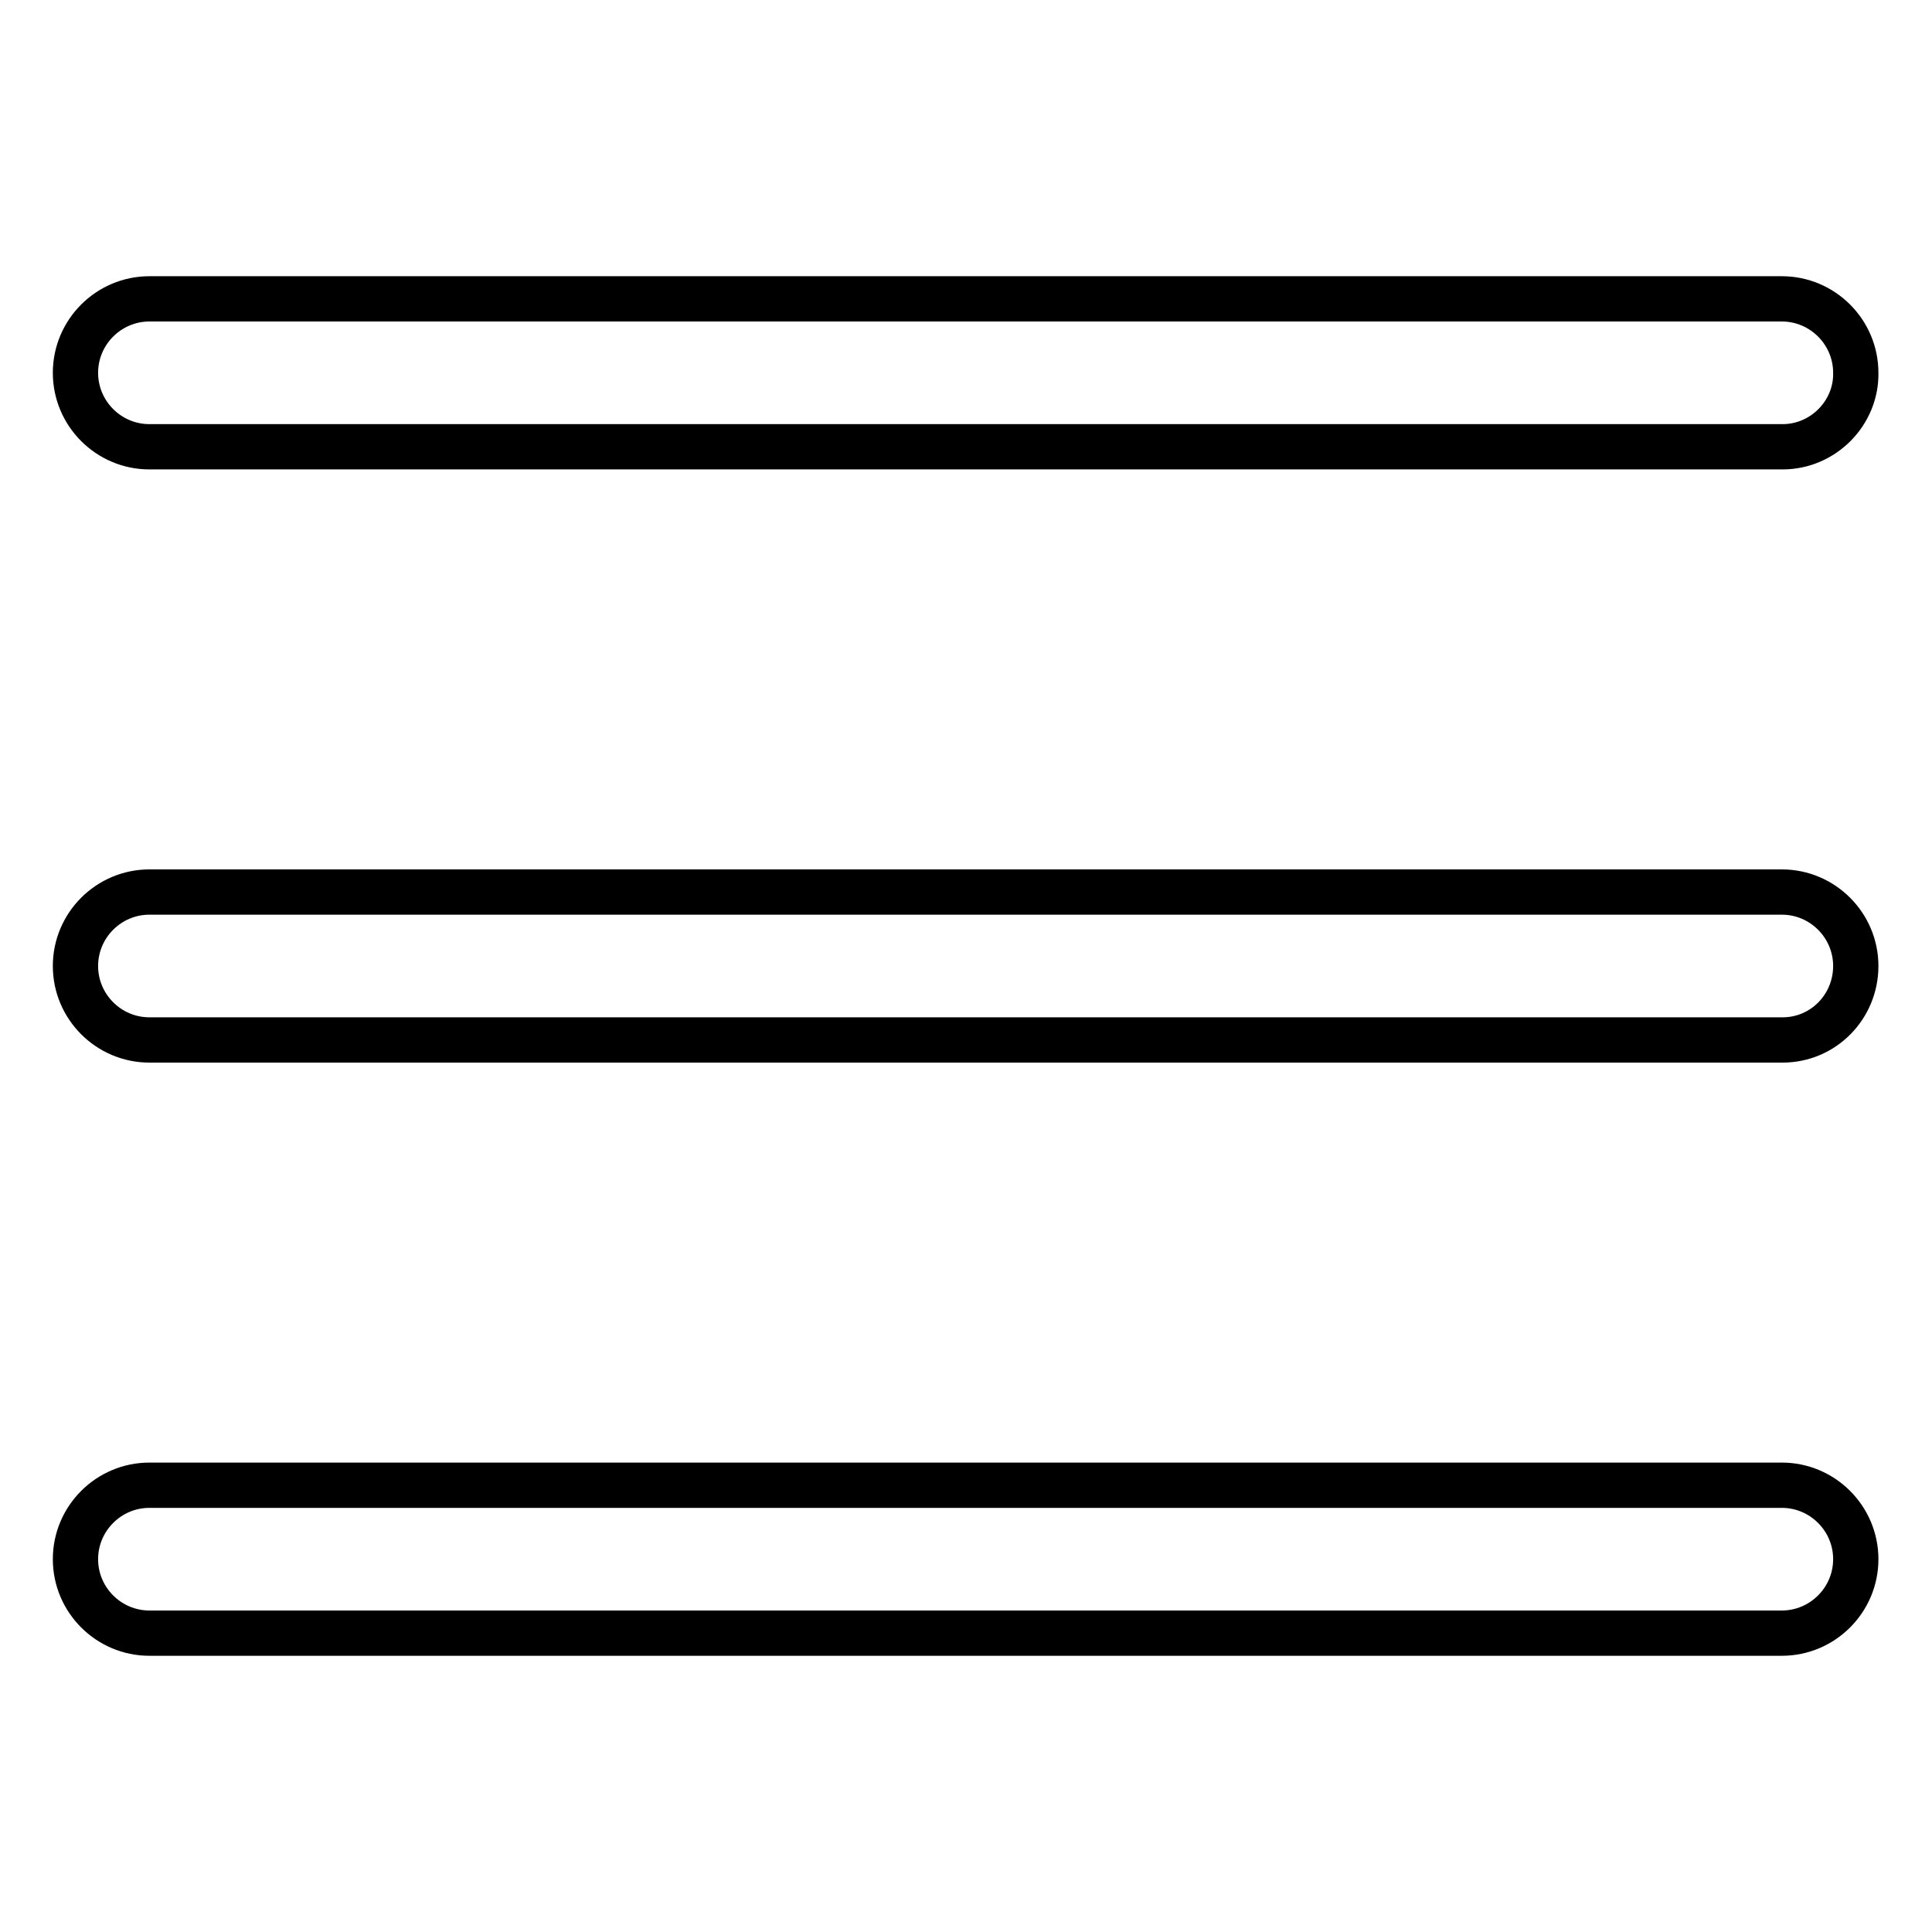 <?xml version="1.0" encoding="utf-8"?>
<!-- Svg Vector Icons : http://www.onlinewebfonts.com/icon -->
<!DOCTYPE svg PUBLIC "-//W3C//DTD SVG 1.1//EN" "http://www.w3.org/Graphics/SVG/1.1/DTD/svg11.dtd">
<svg version="1.1" xmlns="http://www.w3.org/2000/svg" xmlns:xlink="http://www.w3.org/1999/xlink" x="0px" y="0px" viewBox="0 0 256 256" enable-background="new 0 0 256 256" xml:space="preserve">
<g> <path stroke-width="6" fill-opacity="0" stroke="#000000"  d="M236.2,137.8H19.8c-5.4,0-9.8-4.4-9.8-9.8s4.4-9.8,9.8-9.8h216.3c5.4,0,9.8,4.4,9.8,9.8 S241.6,137.8,236.2,137.8z M236.2,59.2H19.8c-5.4,0-9.8-4.4-9.8-9.8c0-5.4,4.4-9.8,9.8-9.8h216.3c5.4,0,9.8,4.4,9.8,9.8 C246,54.7,241.6,59.2,236.2,59.2z M19.8,196.8h216.3c5.4,0,9.8,4.4,9.8,9.8s-4.4,9.8-9.8,9.8H19.8c-5.4,0-9.8-4.4-9.8-9.8 S14.4,196.8,19.8,196.8z"/></g>
</svg>